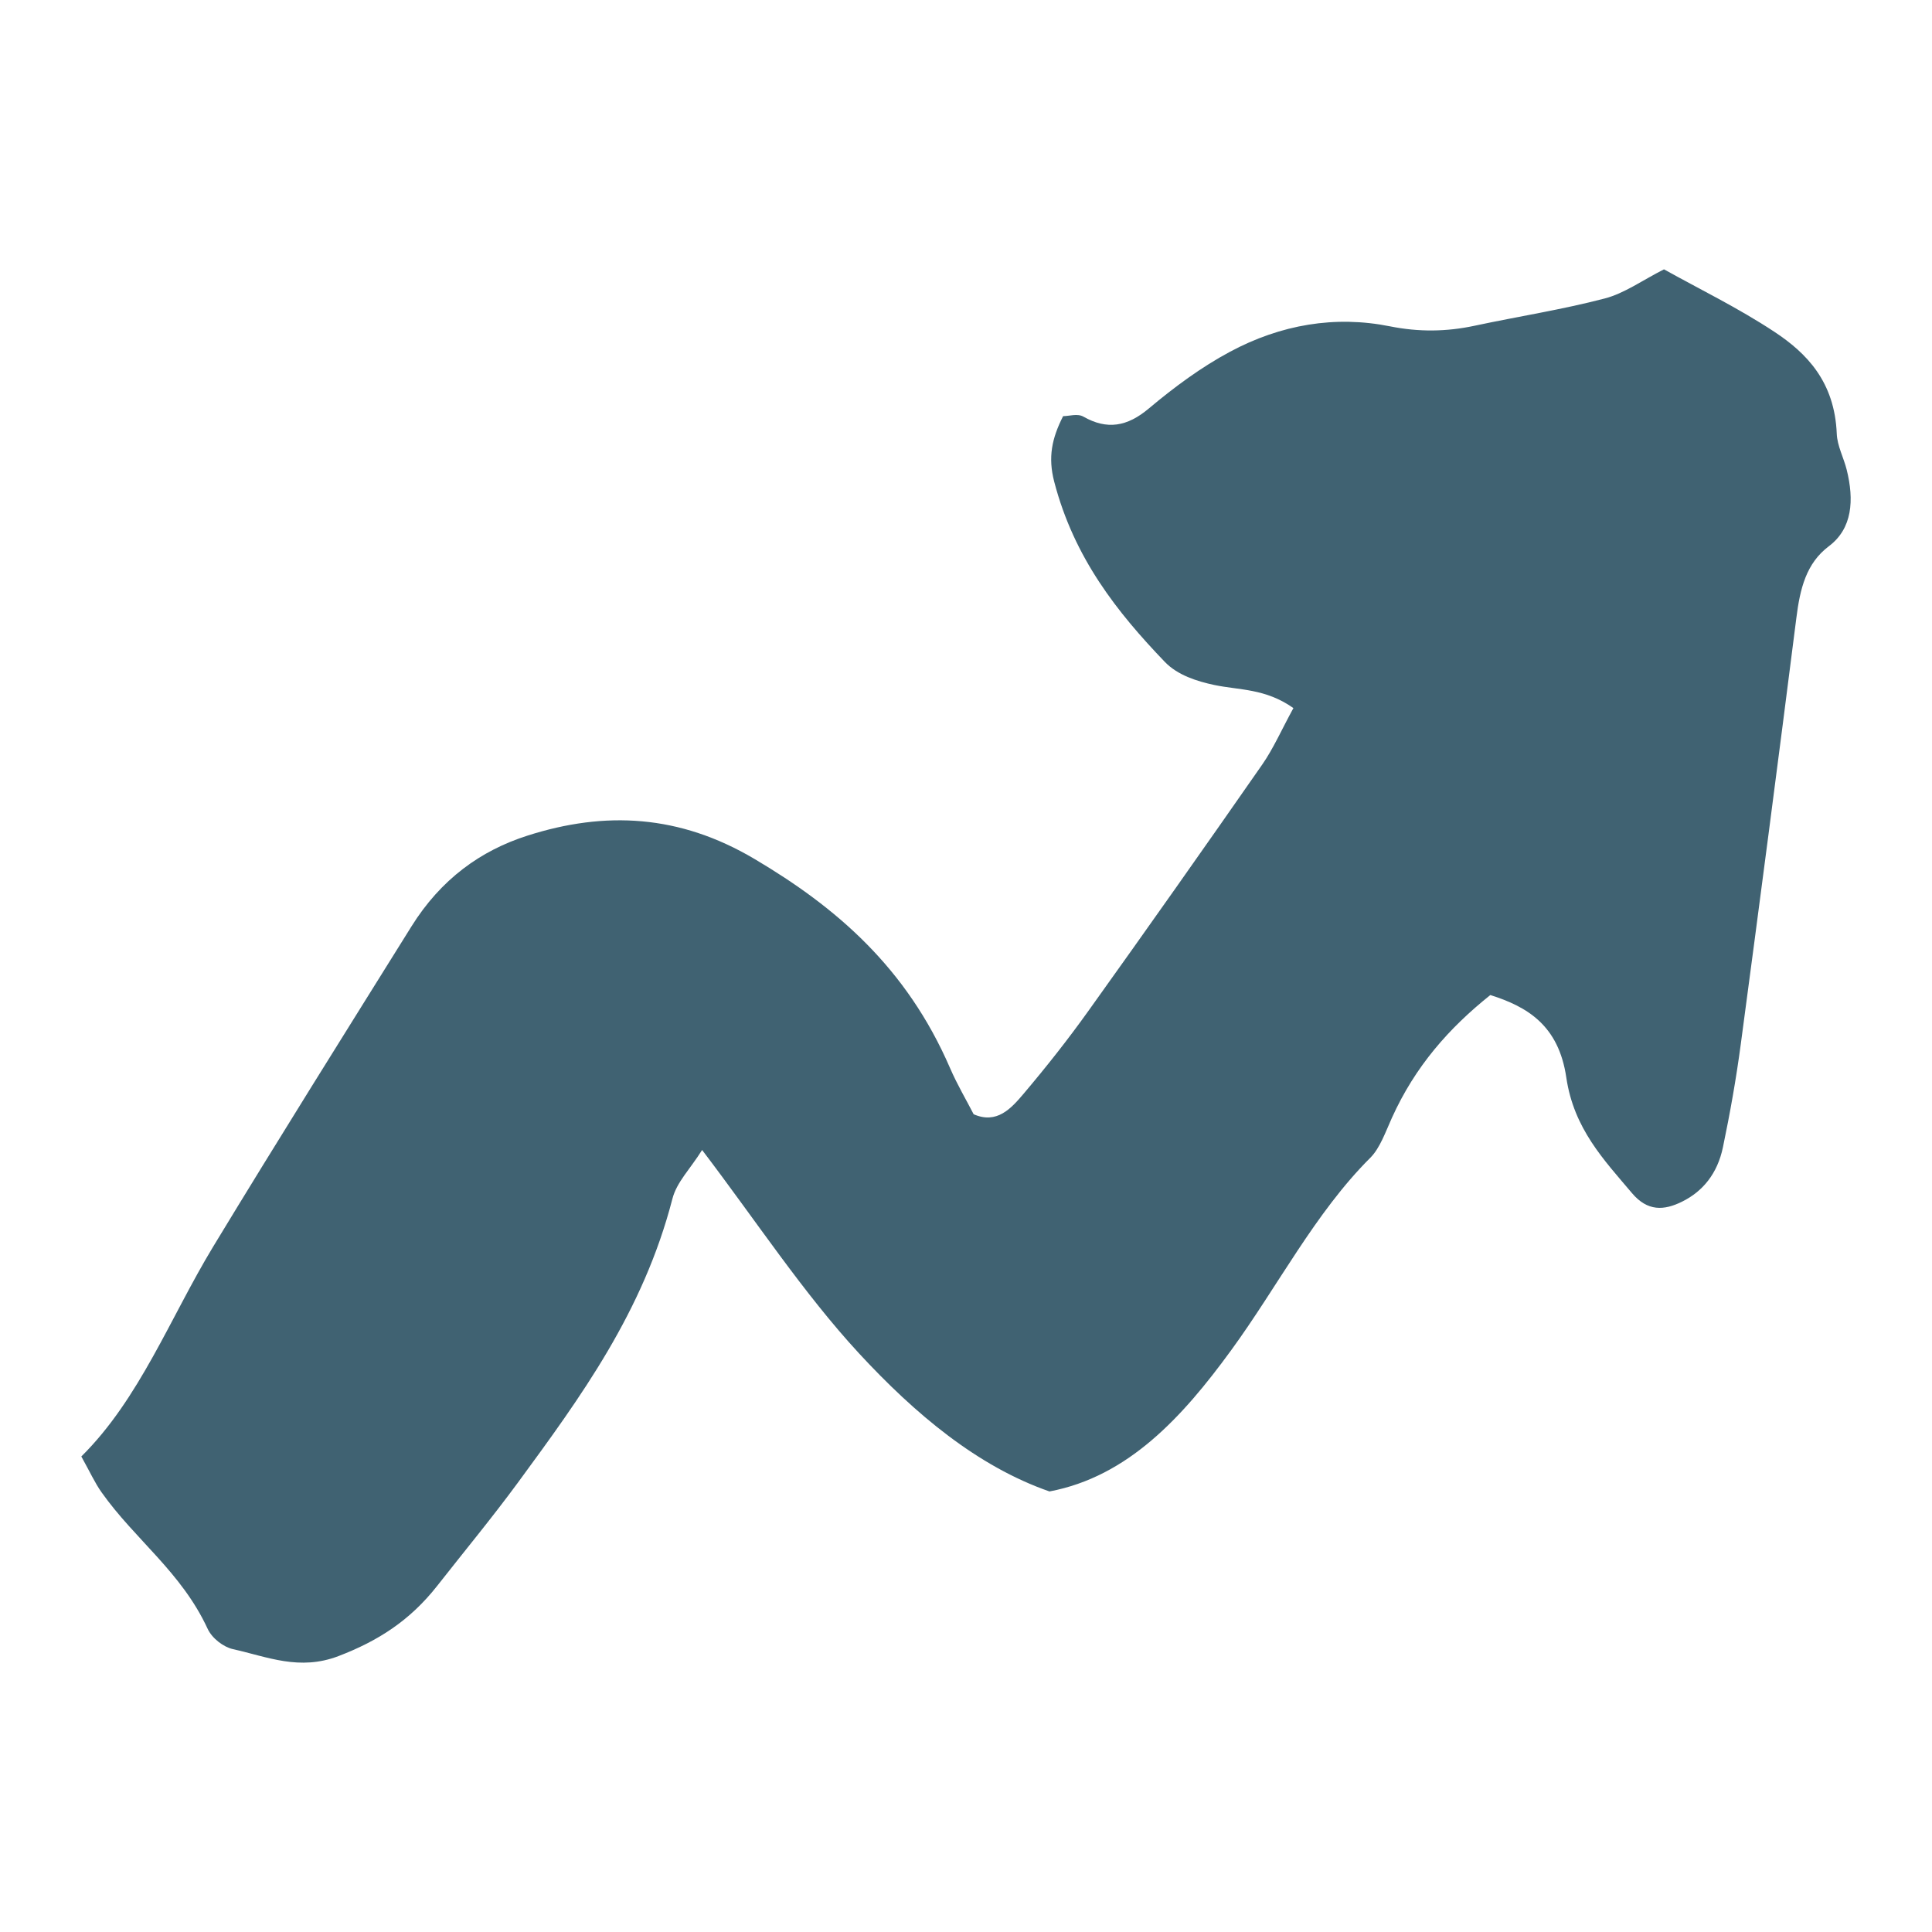 <?xml version="1.0" encoding="UTF-8" standalone="no"?>
<svg
   xmlns:dc="http://purl.org/dc/elements/1.1/"
   xmlns:cc="http://creativecommons.org/ns#"
   xmlns:rdf="http://www.w3.org/1999/02/22-rdf-syntax-ns#"
   xmlns:svg="http://www.w3.org/2000/svg"
   xmlns="http://www.w3.org/2000/svg"
   xml:space="preserve"
   enable-background="new 0 0 283.465 283.465"
   viewBox="0 0 283.465 283.465"
   height="283.465px"
   width="283.465px"
   y="0px"
   x="0px"
   id="Layer_1"
   version="1.1"><defs
     id="defs7" /><path
     style="fill:#406272;fill-opacity:1;stroke-width:1.051"
     id="path2"
     d="m 269.492,63.644 c -0.311,-7.635 -4.405,-11.831 -9.173,-14.974 -5.317,-3.508 -10.978,-6.253 -16.178,-9.153 -3.132,1.587 -5.809,3.525 -8.684,4.273 -6.31,1.652 -12.732,2.642 -19.087,4 -4.15,0.89 -8.197,0.936 -12.426,0.091 -8.047,-1.619 -16.014,-0.273 -23.488,3.736 -4.159,2.226 -8.134,5.154 -11.89,8.31 -3.182,2.682 -6.145,3.175 -9.607,1.204 -0.875,-0.497 -2.092,-0.072 -2.978,-0.072 -1.657,3.27 -2.235,6.029 -1.309,9.604 2.921,11.22 9.26,19.184 16.23,26.45 1.872,1.953 4.731,2.851 7.259,3.389 3.658,0.771 7.492,0.484 11.609,3.389 -1.731,3.17 -2.94,5.933 -4.556,8.259 -8.431,12.114 -16.926,24.16 -25.495,36.133 -3.014,4.222 -6.211,8.263 -9.508,12.16 -1.877,2.221 -3.948,4.525 -7.355,3.042 -1.062,-2.071 -2.408,-4.333 -3.465,-6.778 -6.393,-14.773 -16.721,-23.598 -28.711,-30.692 -10.975,-6.494 -21.873,-7.065 -33.304,-3.407 -6.856,2.194 -12.681,6.377 -17.022,13.342 -9.741,15.617 -19.524,31.202 -29.092,46.983 -6.277,10.365 -10.799,22.33 -19.33,30.763 1.253,2.244 1.992,3.882 2.967,5.255 4.929,6.96 11.715,11.708 15.561,20.018 0.661,1.433 2.347,2.688 3.712,2.993 5.082,1.132 9.753,3.217 15.501,1.018 5.743,-2.204 10.437,-5.164 14.477,-10.307 3.966,-5.058 8.048,-9.984 11.872,-15.189 9.167,-12.502 18.346,-24.995 22.636,-41.601 0.628,-2.449 2.606,-4.359 4.356,-7.155 7.904,10.377 14.842,20.985 23.03,29.848 8.208,8.879 17.39,16.588 27.938,20.251 11.536,-2.18 19.507,-10.911 26.627,-20.681 6.852,-9.381 12.351,-20.223 20.458,-28.291 1.401,-1.405 2.224,-3.786 3.149,-5.834 3.417,-7.567 8.383,-13.182 14.445,-18.029 5.404,1.71 10.02,4.424 11.147,12.101 1.107,7.516 5.513,12.077 9.636,16.962 2.279,2.701 4.699,2.573 7.364,1.246 3.032,-1.501 5.174,-4.113 5.98,-7.963 1.043,-4.995 1.943,-10.053 2.621,-15.143 2.784,-20.822 5.505,-41.656 8.15,-62.5 0.542,-4.347 1.449,-8.055 4.781,-10.559 3.458,-2.599 3.711,-6.778 2.612,-11.202 -0.444,-1.785 -1.388,-3.505 -1.461,-5.289 z" /></svg>